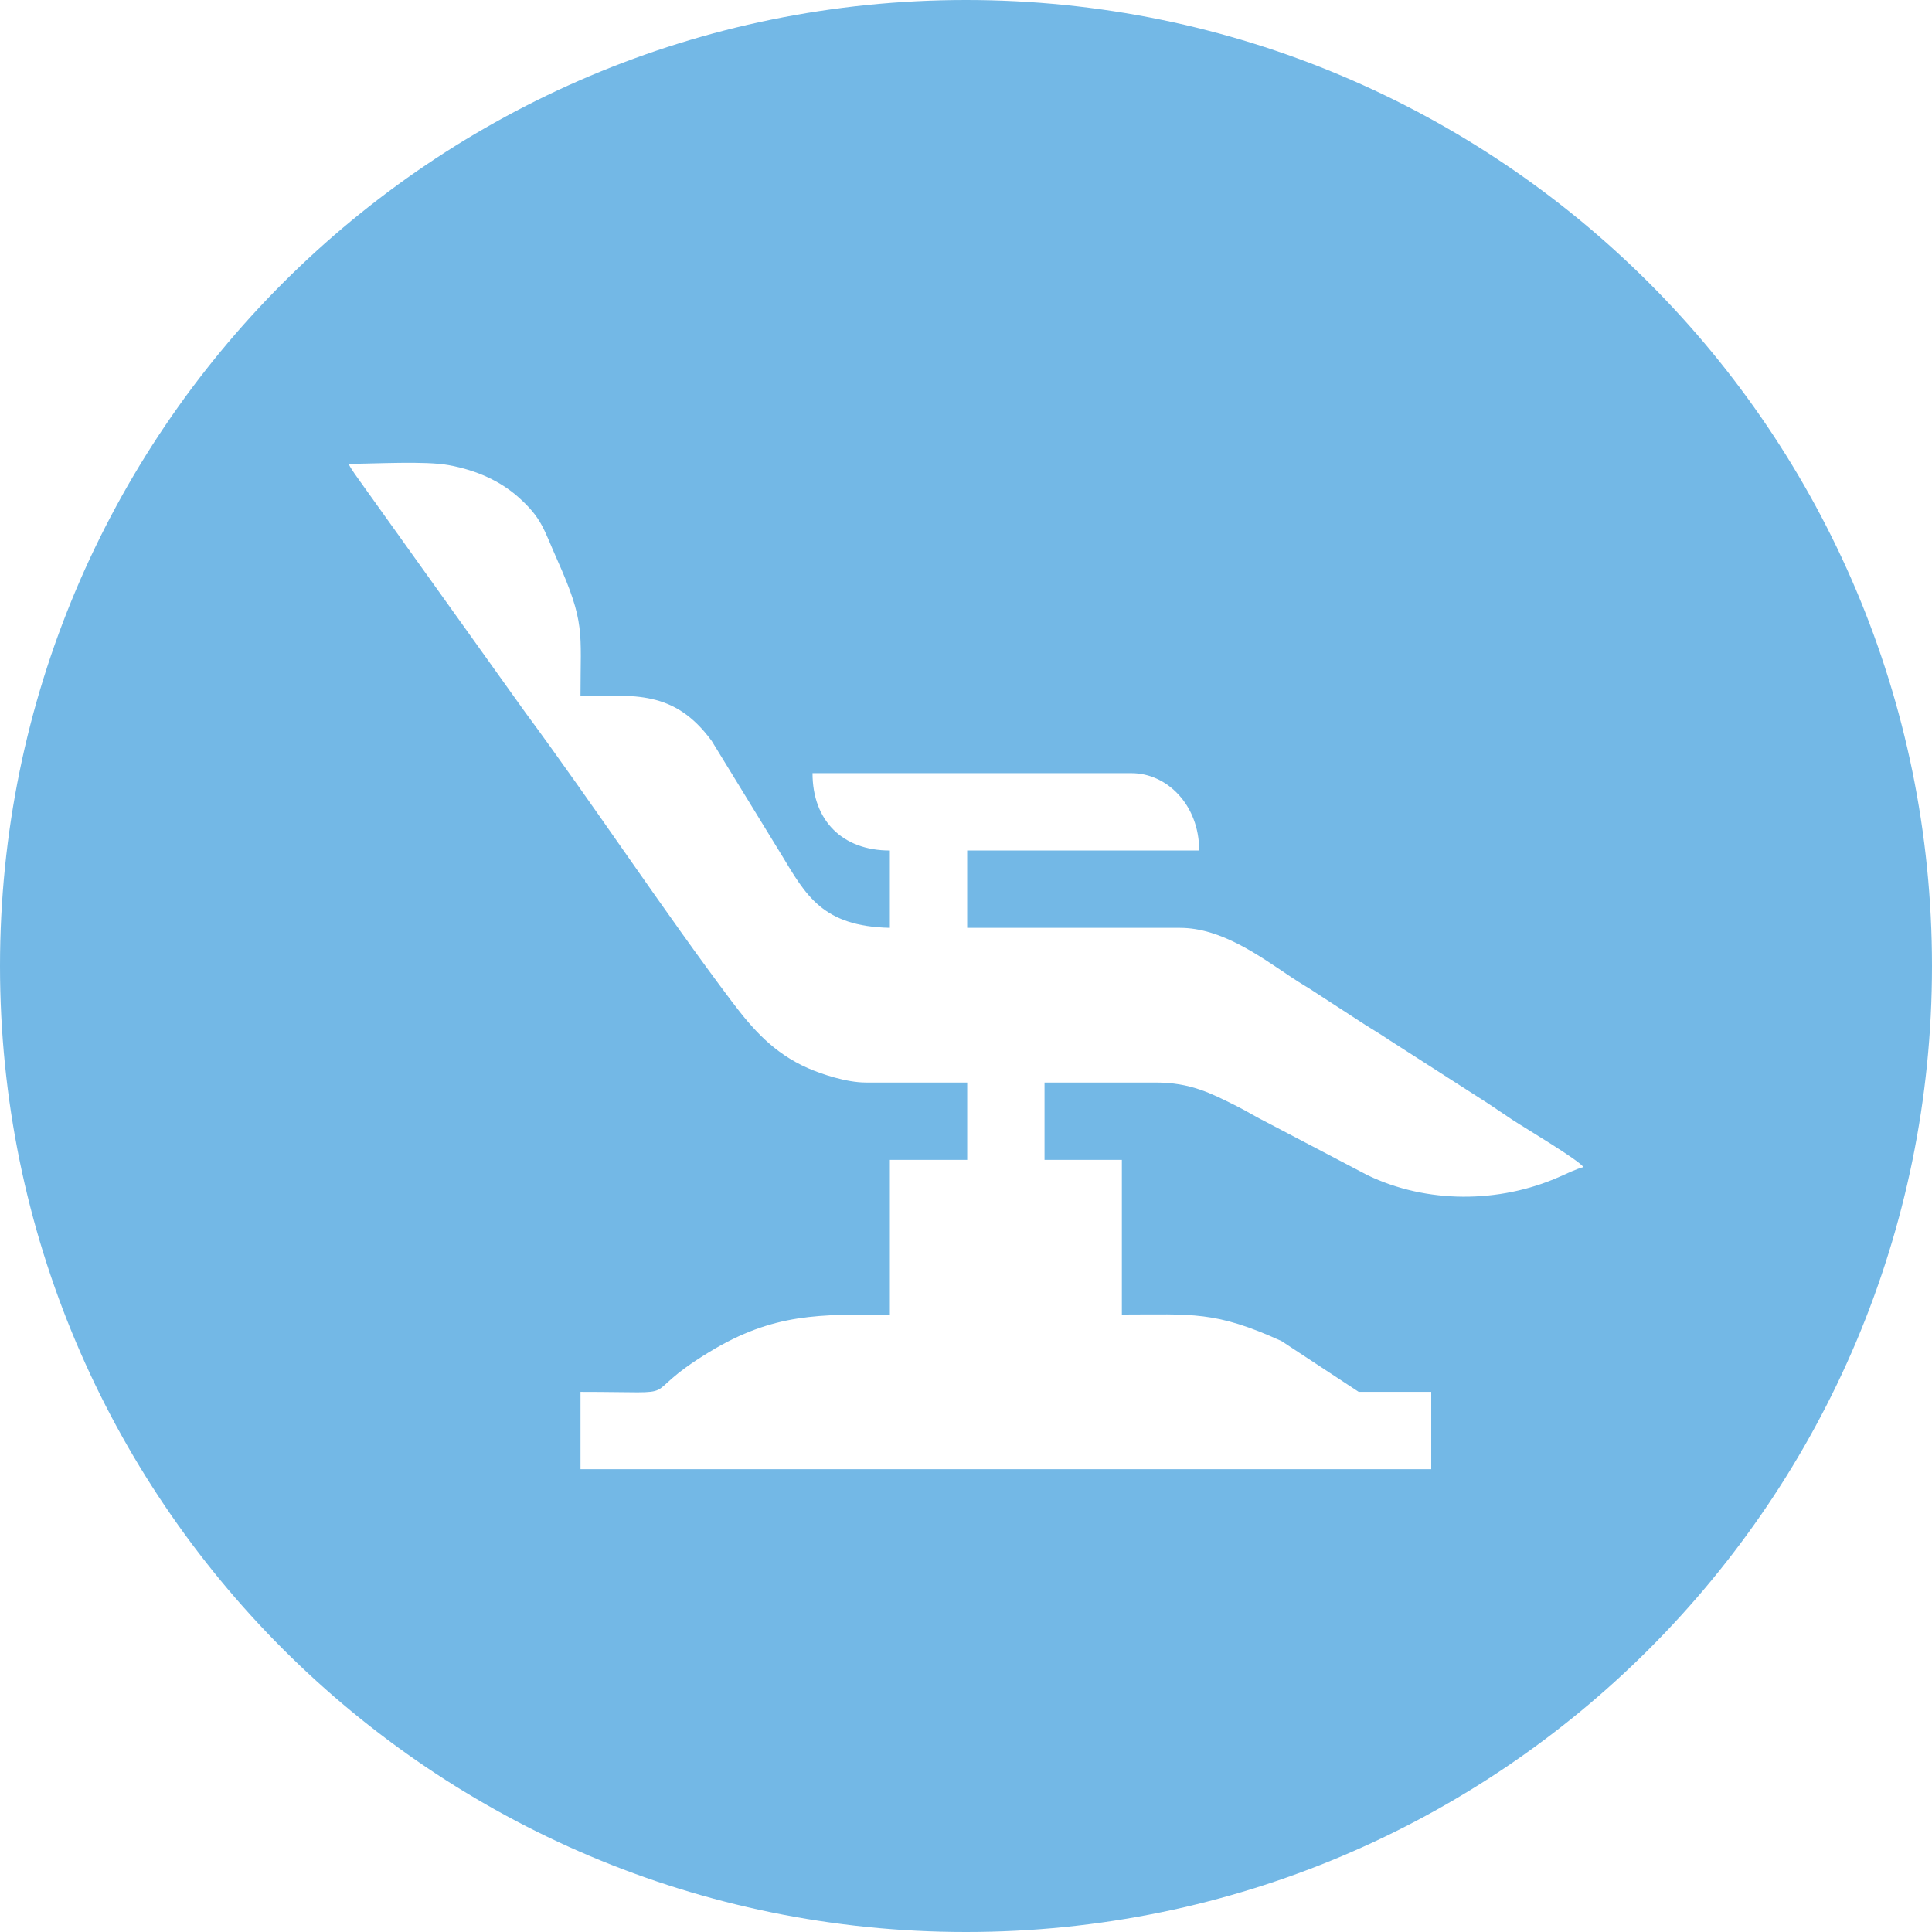 <?xml version="1.0" encoding="UTF-8"?> <!-- Creator: CorelDRAW 2018 (64-Bit) --> <svg xmlns="http://www.w3.org/2000/svg" xmlns:xlink="http://www.w3.org/1999/xlink" xml:space="preserve" width="70.556mm" height="70.556mm" style="shape-rendering:geometricPrecision; text-rendering:geometricPrecision; image-rendering:optimizeQuality; fill-rule:evenodd; clip-rule:evenodd" viewBox="0 0 2653.32 2653.32"> <defs> <style type="text/css"> <![CDATA[ .fil0 {fill:#73B8E6} ]]> </style> </defs> <g id="Слой_x0020_1">  <path class="fil0" d="M1326.66 2653.32c-732.69,0 -1326.66,-593.97 -1326.66,-1326.66 0,-732.69 593.97,-1326.66 1326.66,-1326.66 732.69,0 1326.66,593.97 1326.66,1326.66 0,732.69 -593.97,1326.66 -1326.66,1326.66zm-137.75 -1166.64l139.4 0 0 106.2 -106.21 0 0 212.45c-96.04,0 -159.05,-2.48 -247.52,51.19 -107.98,65.52 -21.19,55.03 -177.34,55.03l0 106.21 1168.35 0 0 -106.21 -99.58 0 -106.1 -69.82c-91.57,-41.74 -122.2,-36.4 -219.19,-36.4l0 -212.45 -106.21 0 0 -106.2 152.68 0c47.68,0 75.84,14.83 108.43,30.97 17.46,8.65 27.88,15.7 45.35,24.35l137.14 71.96c81.18,39.1 180.72,38.91 263.49,2.26 8.88,-3.91 24.08,-11.26 33.08,-13.36 -7.68,-10.5 -77.8,-52.05 -97.63,-65 -12.68,-8.32 -21.08,-14.37 -33.76,-22.66l-135.49 -86.93c-12.15,-8.13 -20.32,-12.99 -32.52,-20.59l-66.39 -43.13c-12.2,-8.21 -21.98,-13.51 -34.55,-21.9 -44.68,-29.92 -97.06,-68.39 -153.97,-68.39l-292.09 0 0 -106.21 318.63 0c0,-63.11 -44.67,-106.21 -92.92,-106.21l-438.11 0c0,65.15 41.02,106.21 106.2,106.21l0 106.21c-92.62,-2.07 -115.27,-44.79 -148.73,-100.19l-95.86 -156.41c-52.12,-71.2 -107.44,-62.02 -180.27,-62.02 0,-88.6 6.7,-100.22 -32.03,-187.01 -18.51,-41.51 -20.62,-56.83 -53.44,-86 -24.16,-21.45 -56.38,-36.7 -95.52,-43.84 -32.59,-5.98 -100.53,-1.81 -137.63,-1.81 5.64,10.65 11.33,17.39 18.59,27.89l224.19 313.5c93,125.81 190.89,274.02 283.55,396.9 28.98,38.43 57.55,70.79 104.29,91.53 18.59,8.24 53.33,19.87 79.67,19.87z"></path> </g> </svg> 